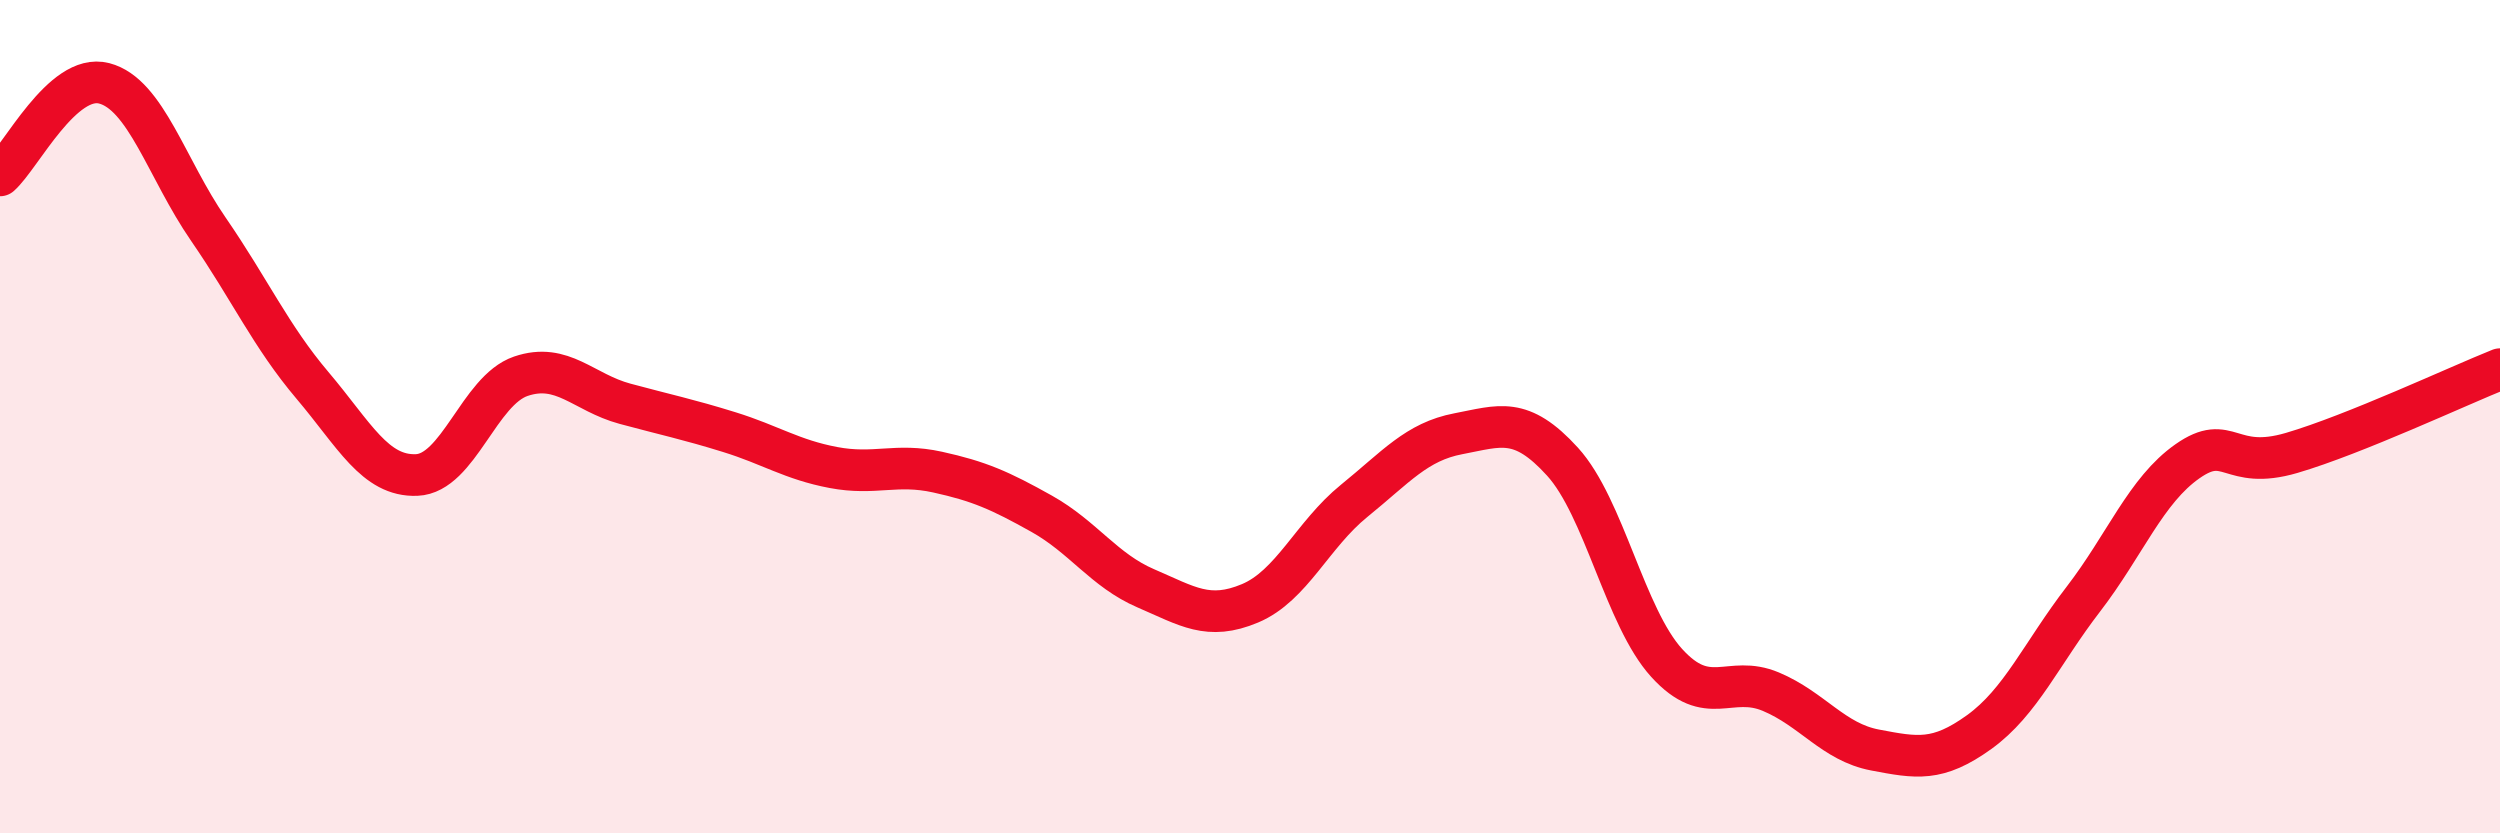 
    <svg width="60" height="20" viewBox="0 0 60 20" xmlns="http://www.w3.org/2000/svg">
      <path
        d="M 0,4.21 C 0.5,3.77 1.5,1.74 2.5,2 C 3.5,2.26 4,4.05 5,5.5 C 6,6.95 6.5,8.07 7.5,9.25 C 8.5,10.43 9,11.44 10,11.4 C 11,11.36 11.5,9.37 12.5,9.03 C 13.5,8.69 14,9.42 15,9.69 C 16,9.96 16.5,10.06 17.5,10.37 C 18.5,10.68 19,11.03 20,11.22 C 21,11.41 21.5,11.11 22.5,11.33 C 23.5,11.55 24,11.77 25,12.33 C 26,12.89 26.5,13.69 27.5,14.12 C 28.5,14.55 29,14.9 30,14.48 C 31,14.06 31.5,12.83 32.5,12.02 C 33.5,11.21 34,10.6 35,10.41 C 36,10.22 36.5,9.98 37.5,11.08 C 38.5,12.18 39,14.81 40,15.91 C 41,17.01 41.5,16.18 42.5,16.6 C 43.5,17.02 44,17.81 45,18 C 46,18.19 46.5,18.29 47.5,17.57 C 48.5,16.85 49,15.68 50,14.38 C 51,13.08 51.5,11.77 52.5,11.07 C 53.5,10.37 53.5,11.31 55,10.87 C 56.5,10.43 59,9.26 60,8.86L60 20L0 20Z"
        fill="#EB0A25"
        opacity="0.1"
        stroke-linecap="round"
        stroke-linejoin="round"
      />
      <path
        d="M 0,4.21 C 0.5,3.77 1.5,1.74 2.5,2 C 3.5,2.26 4,4.05 5,5.5 C 6,6.95 6.5,8.07 7.5,9.25 C 8.5,10.43 9,11.44 10,11.4 C 11,11.36 11.5,9.37 12.5,9.03 C 13.5,8.69 14,9.42 15,9.69 C 16,9.96 16.5,10.06 17.5,10.37 C 18.5,10.68 19,11.03 20,11.22 C 21,11.41 21.5,11.11 22.5,11.33 C 23.5,11.55 24,11.77 25,12.33 C 26,12.89 26.5,13.69 27.5,14.12 C 28.5,14.55 29,14.9 30,14.48 C 31,14.06 31.5,12.83 32.5,12.02 C 33.5,11.21 34,10.6 35,10.41 C 36,10.22 36.5,9.98 37.5,11.08 C 38.5,12.18 39,14.81 40,15.91 C 41,17.01 41.5,16.18 42.5,16.6 C 43.5,17.02 44,17.81 45,18 C 46,18.19 46.5,18.29 47.5,17.57 C 48.5,16.85 49,15.68 50,14.38 C 51,13.08 51.5,11.77 52.5,11.07 C 53.5,10.37 53.5,11.31 55,10.87 C 56.5,10.43 59,9.26 60,8.86"
        stroke="#EB0A25"
        stroke-width="1"
        fill="none"
        stroke-linecap="round"
        stroke-linejoin="round"
      />
    </svg>
  